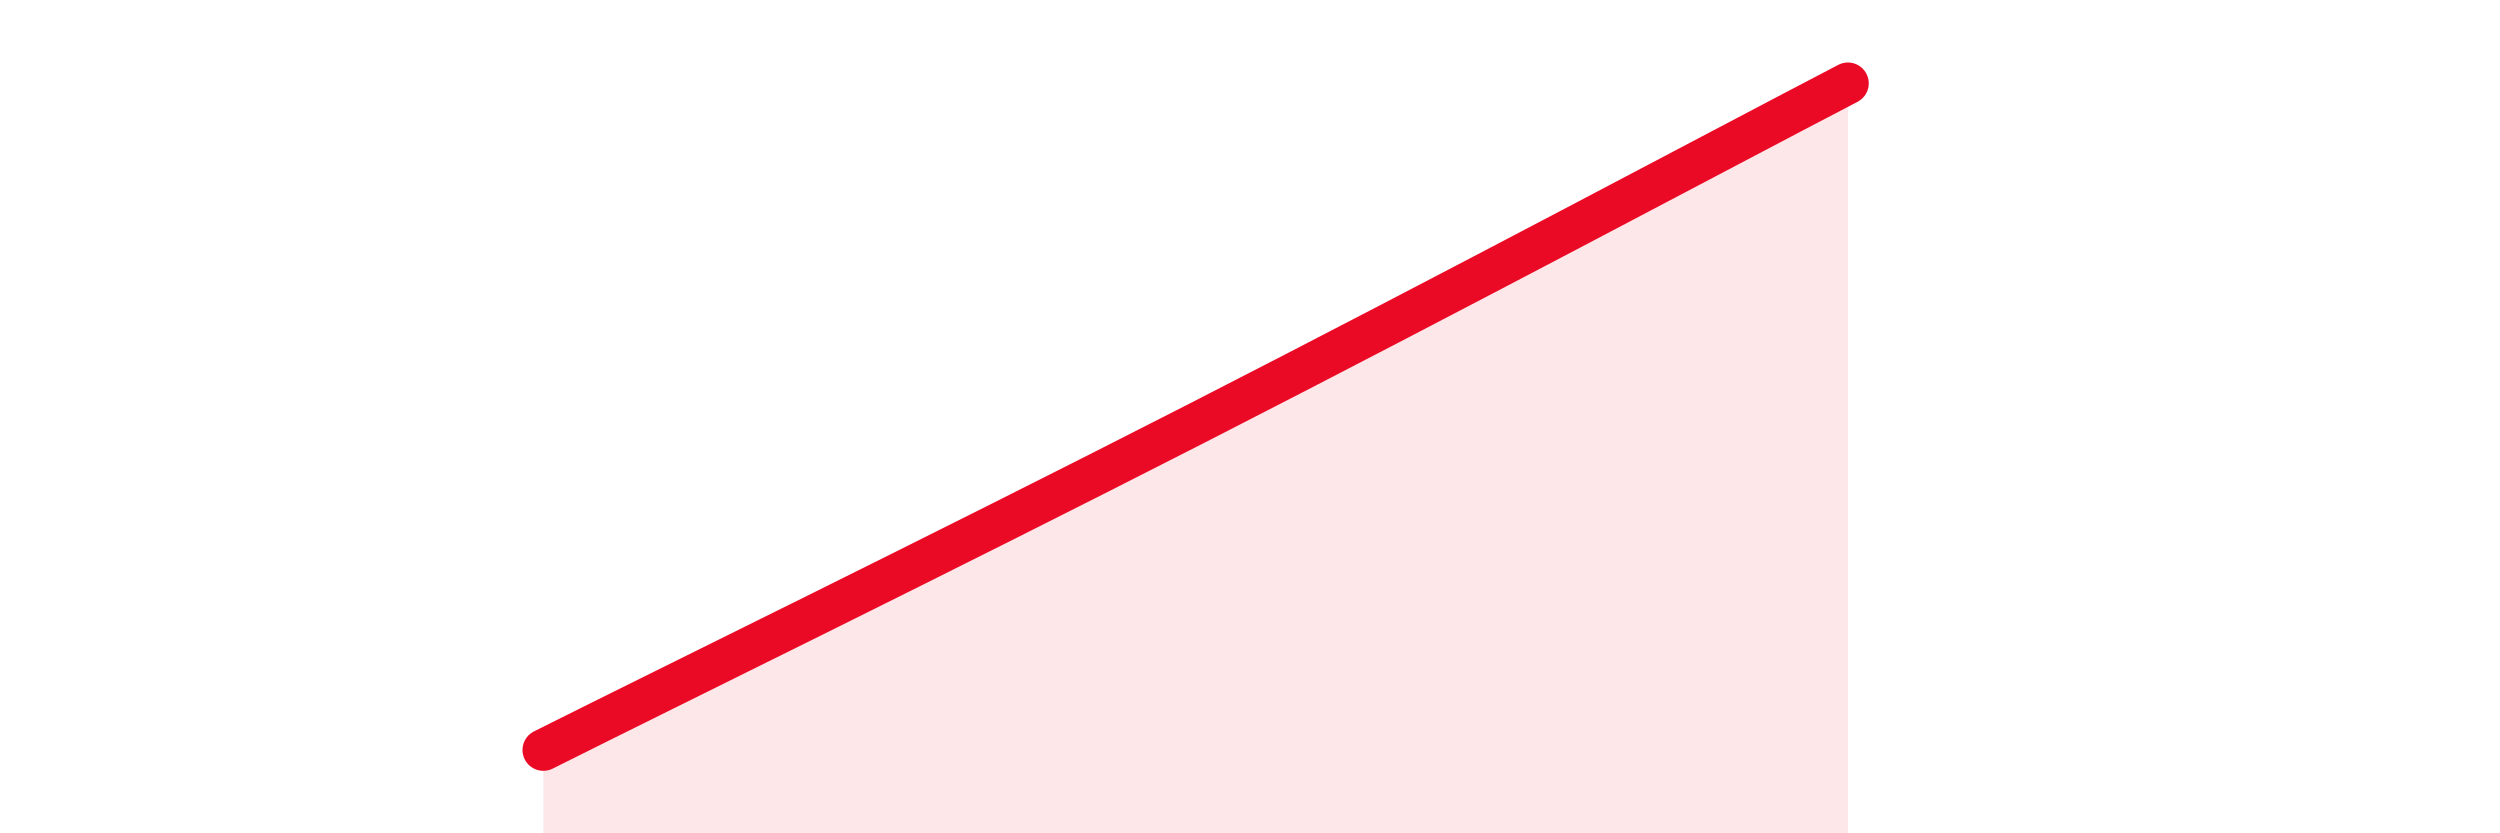 
    <svg width="60" height="20" viewBox="0 0 60 20" xmlns="http://www.w3.org/2000/svg">
      <path
        d="M 13.04,18 C 16.17,16.43 22.44,13.37 28.7,10.17 C 34.96,6.97 41.22,3.63 44.35,2L44.35 20L13.04 20Z"
        fill="#EB0A25"
        opacity="0.1"
        stroke-linecap="round"
        stroke-linejoin="round"
      />
      <path
        d="M 13.04,18 C 16.17,16.43 22.44,13.37 28.7,10.17 C 34.96,6.97 41.22,3.63 44.35,2"
        stroke="#EB0A25"
        stroke-width="1"
        fill="none"
        stroke-linecap="round"
        stroke-linejoin="round"
      />
    </svg>
  